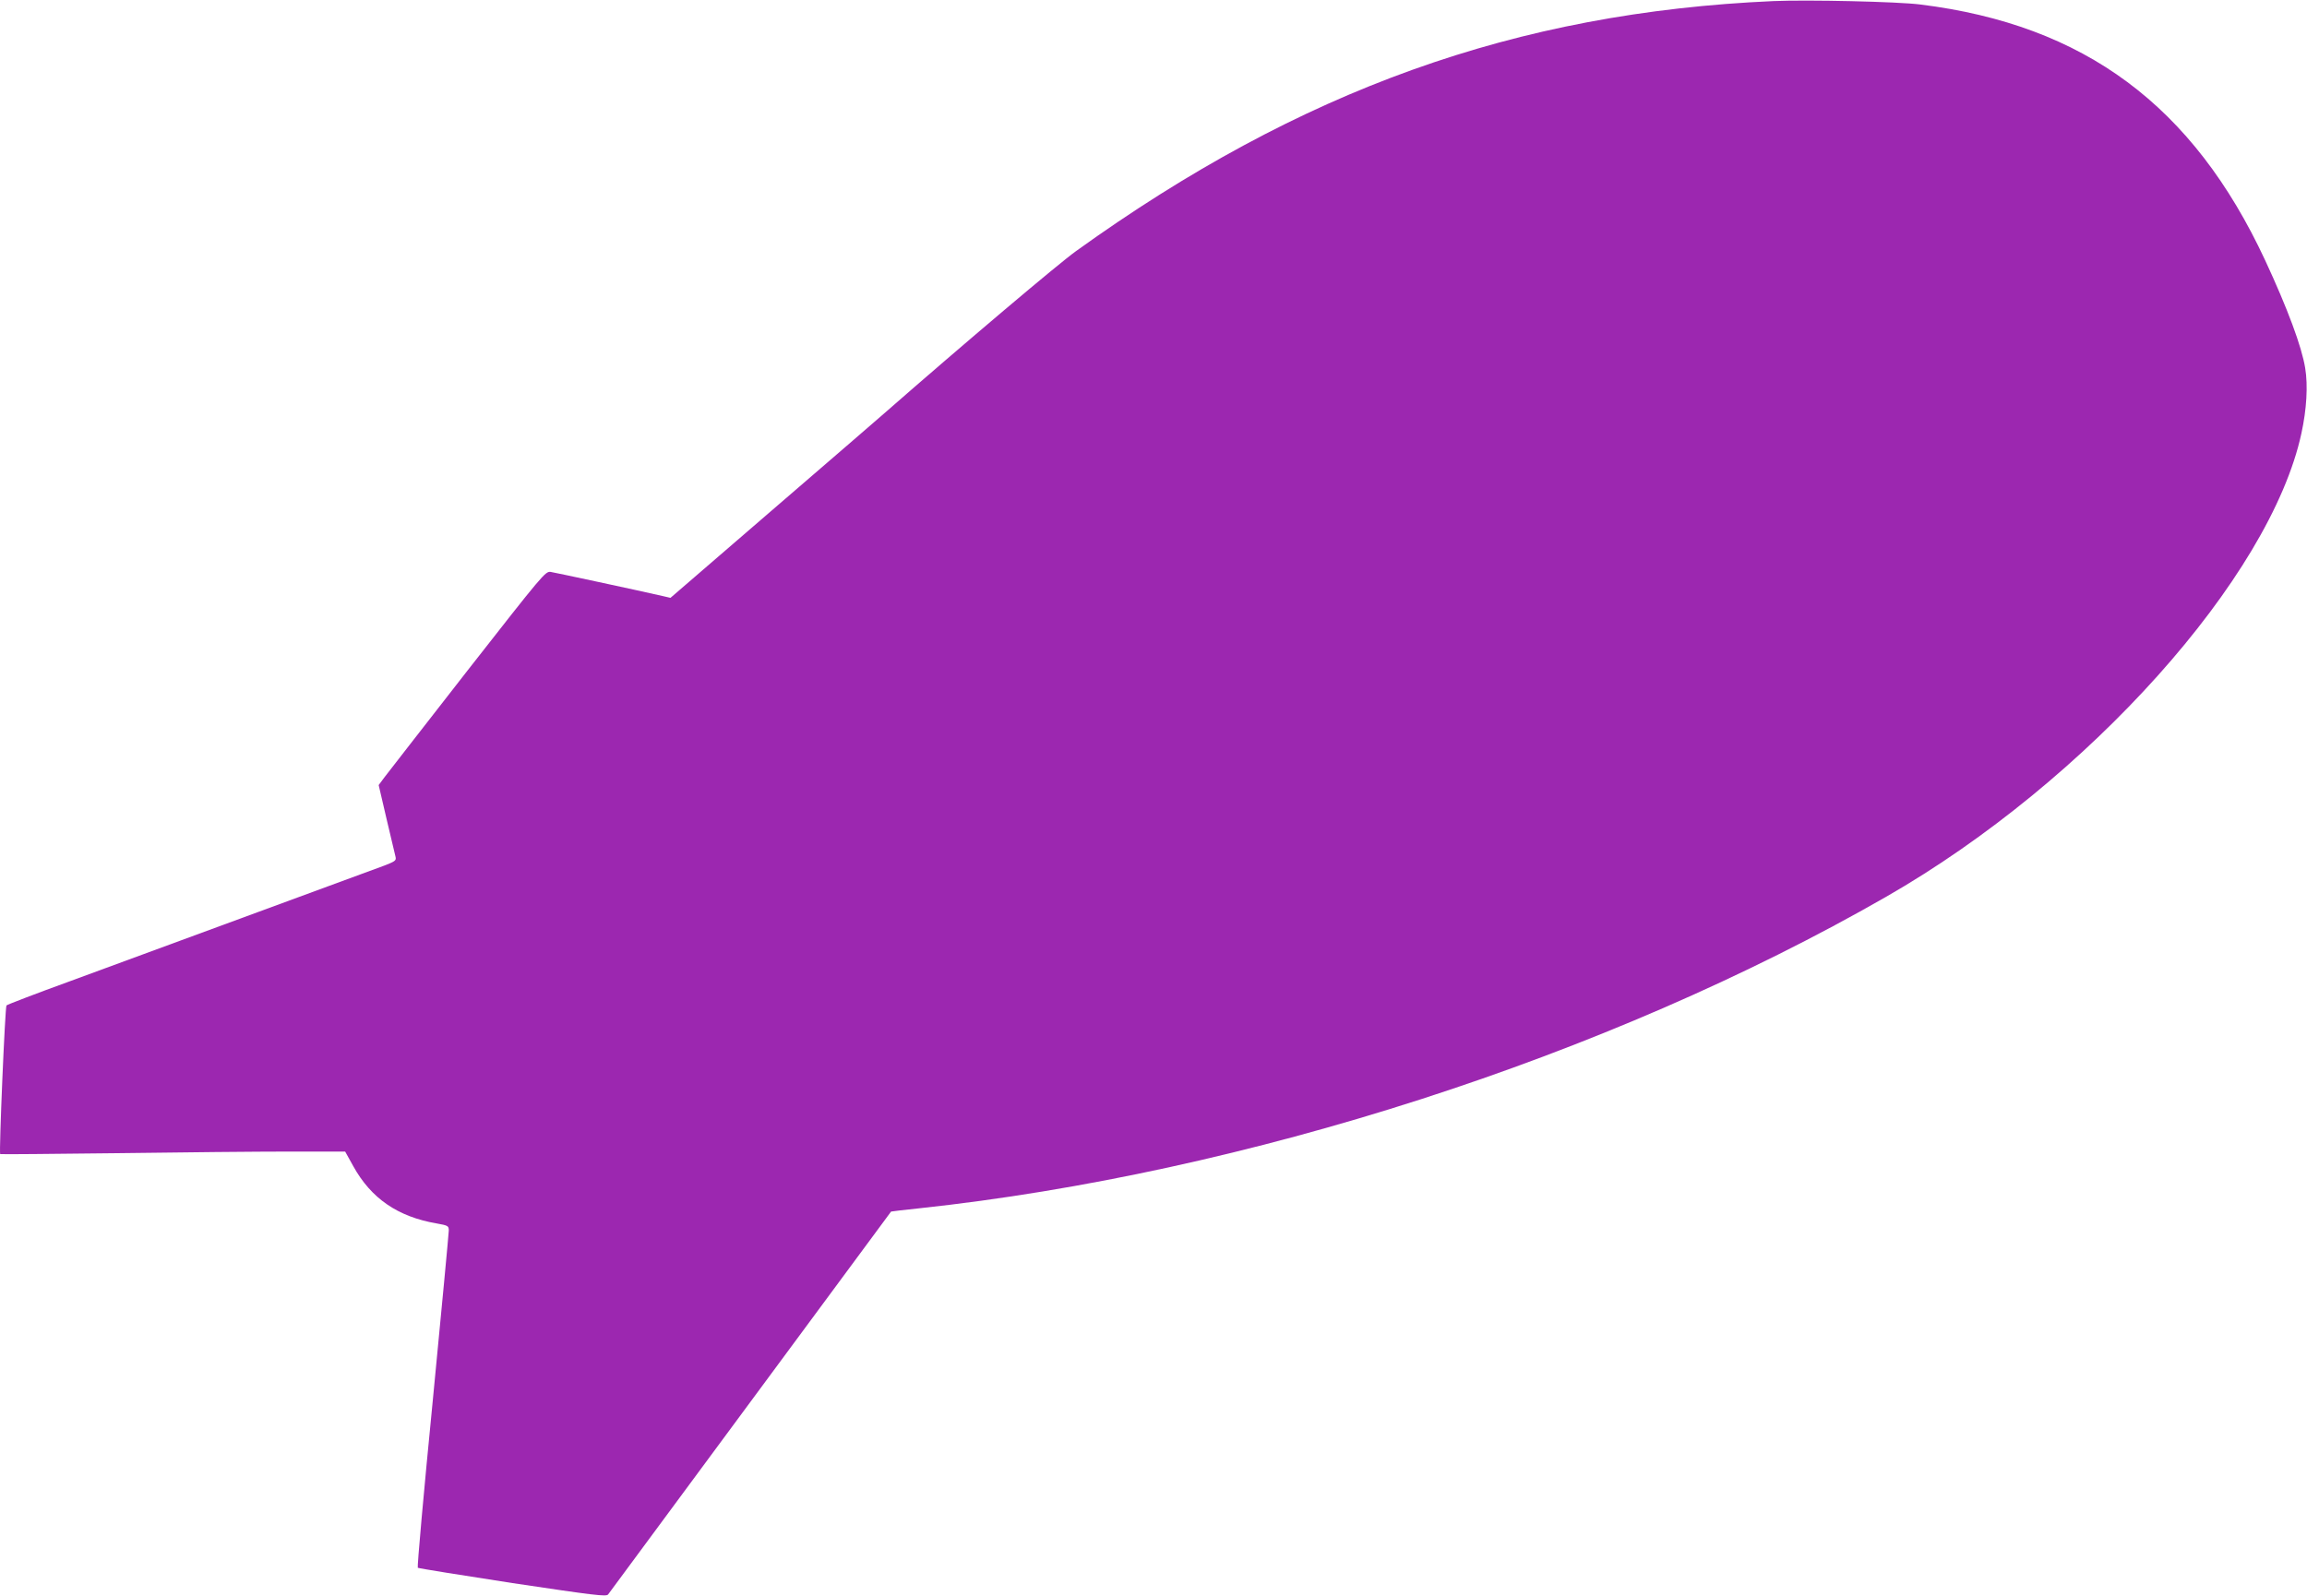 <?xml version="1.0" standalone="no"?>
<!DOCTYPE svg PUBLIC "-//W3C//DTD SVG 20010904//EN"
 "http://www.w3.org/TR/2001/REC-SVG-20010904/DTD/svg10.dtd">
<svg version="1.0" xmlns="http://www.w3.org/2000/svg"
 width="1280pt" height="886pt" viewBox="0 0 1280 886"
 preserveAspectRatio="xMidYMid meet">
<g transform="translate(0,886) scale(0.1,-0.1)"
fill="#9c27b0" stroke="none">
<path d="M9840 8854 c-1428 -63 -2623 -491 -3869 -1387 -98 -70 -625 -516
-1066 -902 -33 -29 -313 -271 -623 -538 l-562 -485 -43 10 c-144 33 -597 130
-622 134 -29 4 -43 -13 -460 -546 -236 -303 -444 -570 -462 -594 l-32 -43 44
-189 c25 -104 47 -199 50 -211 4 -19 -4 -24 -63 -47 -65 -24 -1047 -385 -1742
-641 -190 -69 -349 -130 -354 -135 -8 -8 -42 -817 -35 -825 2 -2 294 1 649 5
355 5 785 9 955 9 l310 0 45 -81 c99 -179 247 -281 463 -318 63 -11 67 -14 67
-39 0 -14 -40 -440 -89 -946 -50 -506 -87 -923 -83 -926 4 -3 240 -41 526 -85
455 -68 520 -76 530 -63 13 17 1569 2123 1570 2125 1 1 71 9 156 18 1808 194
3818 841 5365 1729 1118 641 2131 1772 2304 2572 29 133 37 265 21 362 -19
118 -97 329 -222 598 -400 859 -1002 1307 -1913 1420 -124 16 -624 27 -815 19z"/>
</g>
</svg>
